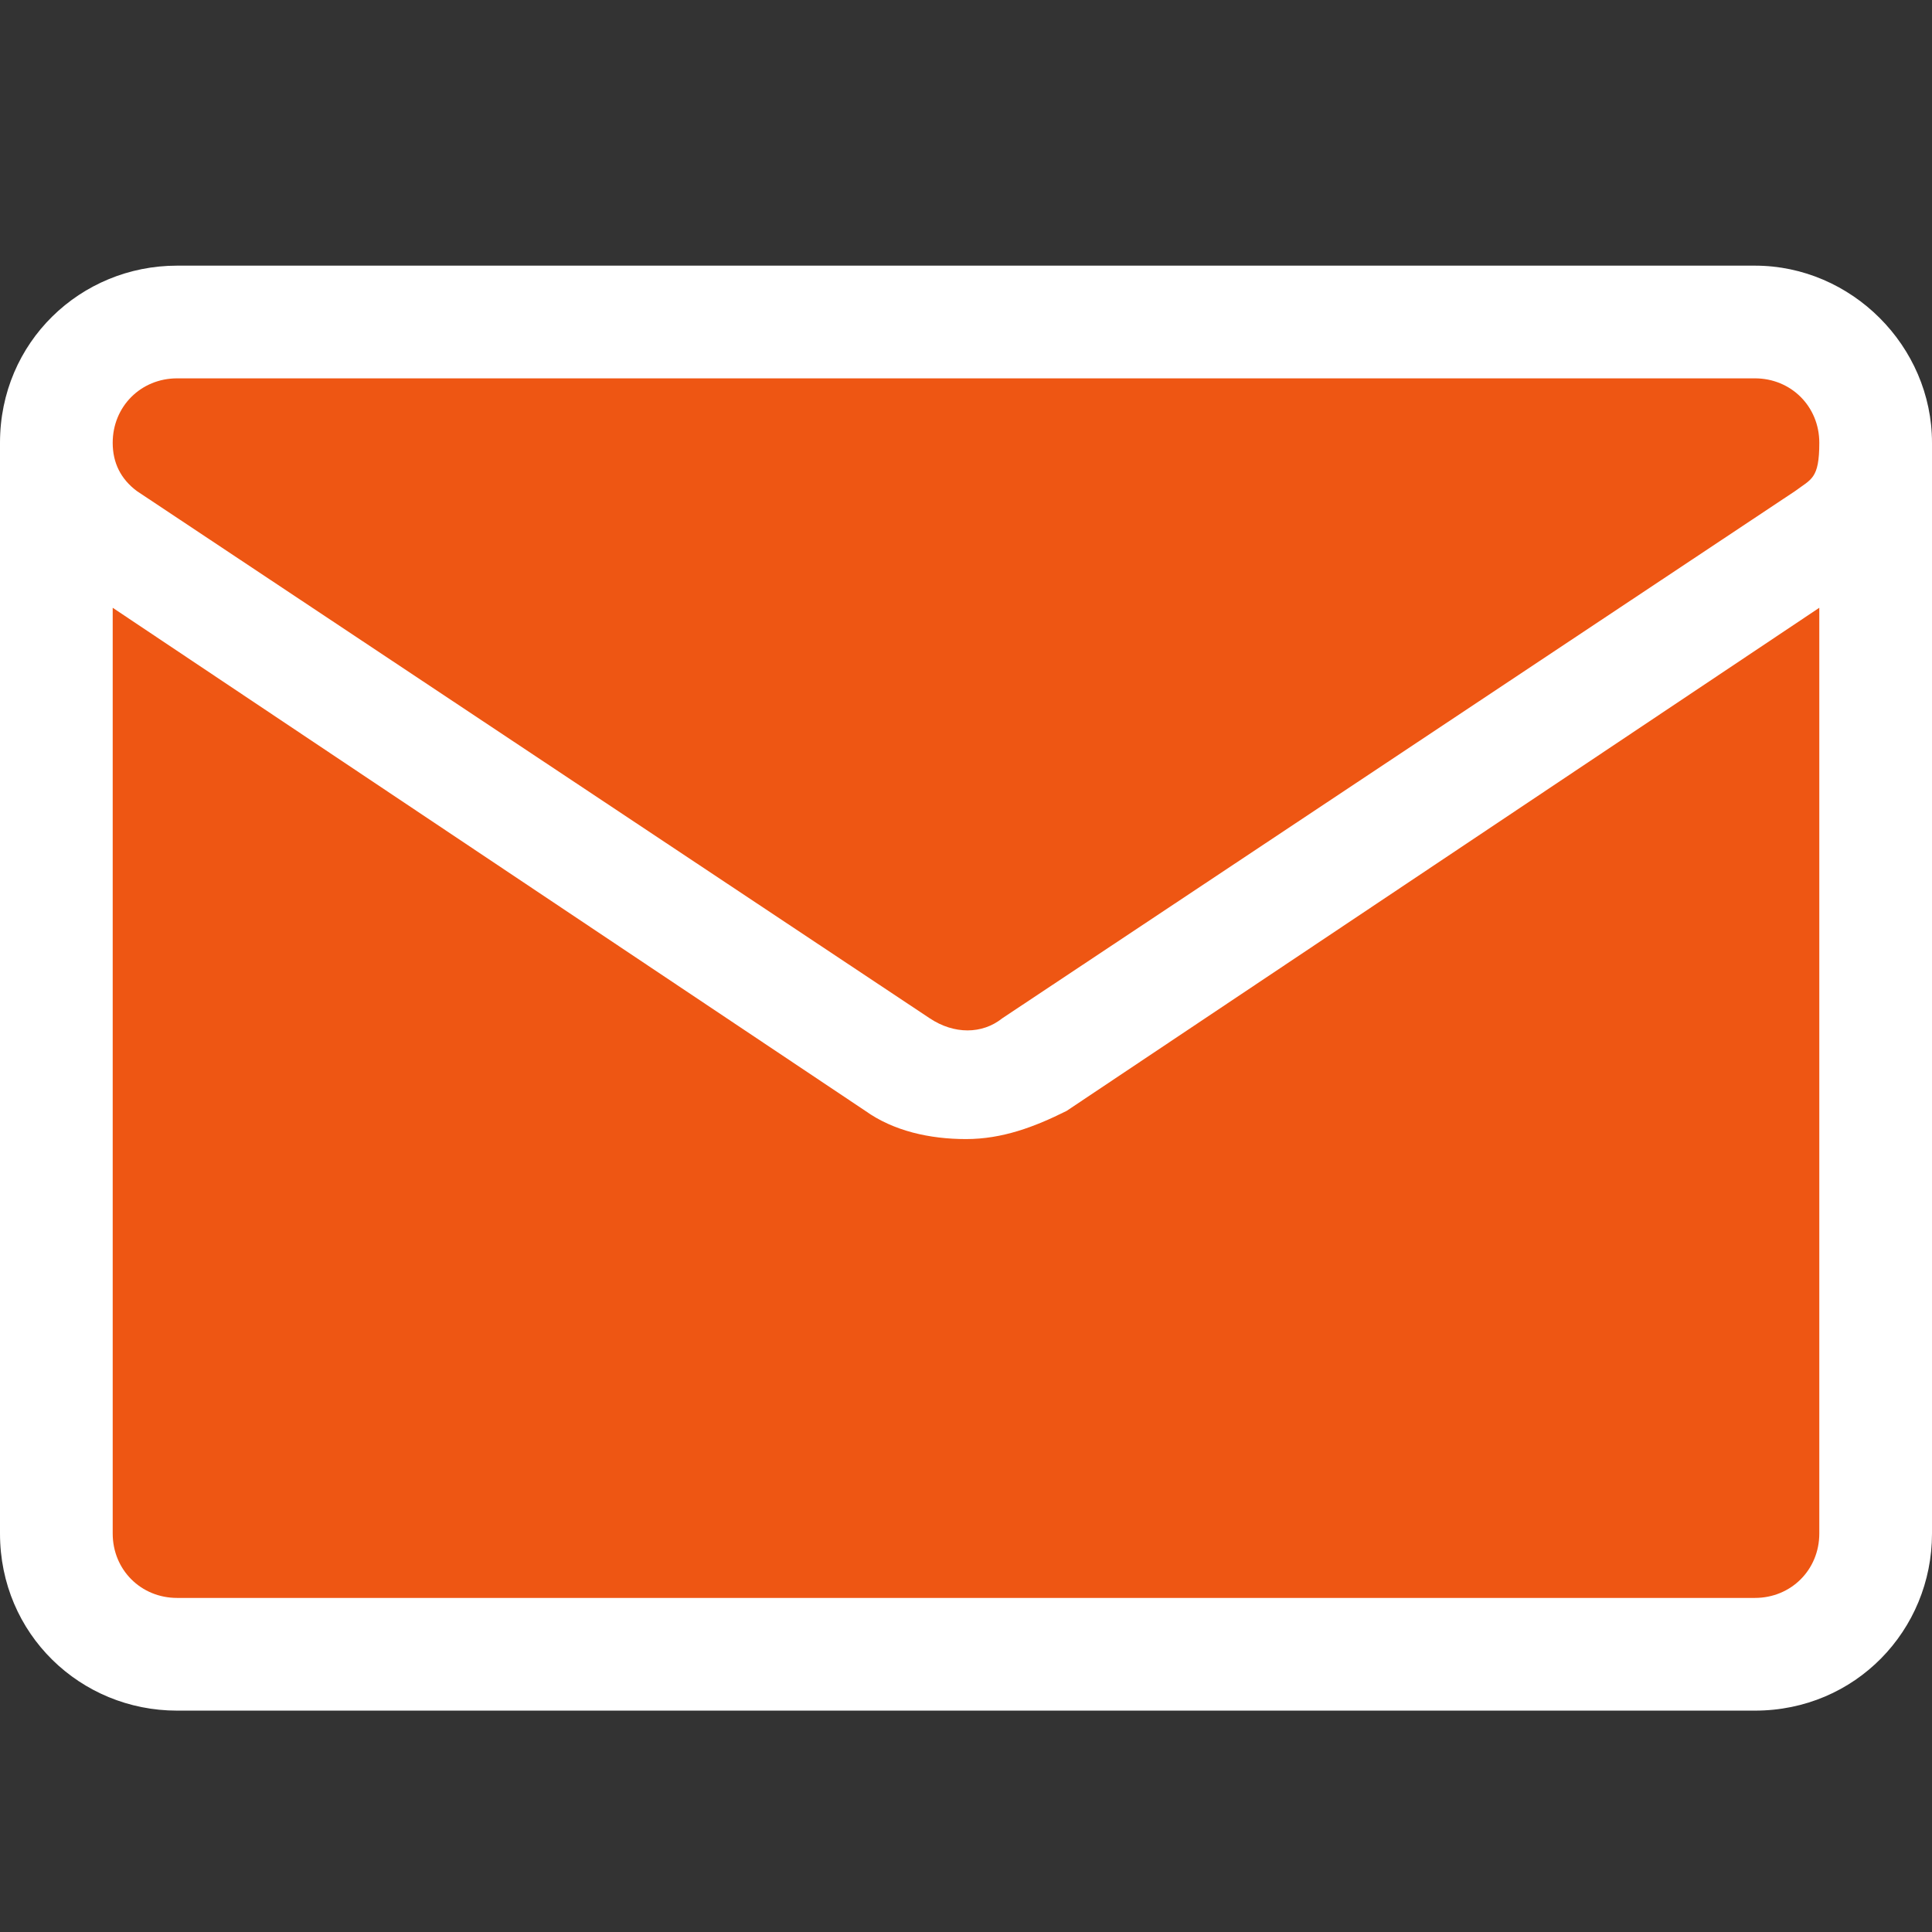 <svg xmlns="http://www.w3.org/2000/svg" viewBox="0 0 48 48"><rect x="0" y="0" width="48" height="48" fill="#333333" stroke="none"/><rect width="48" height="35.6" y="6.7" rx="4.7" ry="4.7" style="fill:#ee5613"/><path d="M48 11c0-2.4-2-4.4-4.4-4.4H4.4C2 6.6 0 8.5 0 11v27.1c0 2.5 2 4.4 4.4 4.4h39.2c2.5 0 4.4-2 4.4-4.4V11ZM4.4 9.4h39.2c.9 0 1.6.7 1.6 1.6s-.2.9-.6 1.2L24.9 25.3c-.5.4-1.2.4-1.8 0L3.4 12.2c-.4-.3-.6-.7-.6-1.2 0-.9.7-1.6 1.6-1.6Zm39.2 30.3H4.4c-.9 0-1.6-.7-1.6-1.6v-23l18.7 12.5c.7.5 1.6.7 2.5.7.9 0 1.7-.3 2.5-.7l18.7-12.5v23c0 .9-.7 1.6-1.6 1.6Z" style="fill:#fff"/></svg>